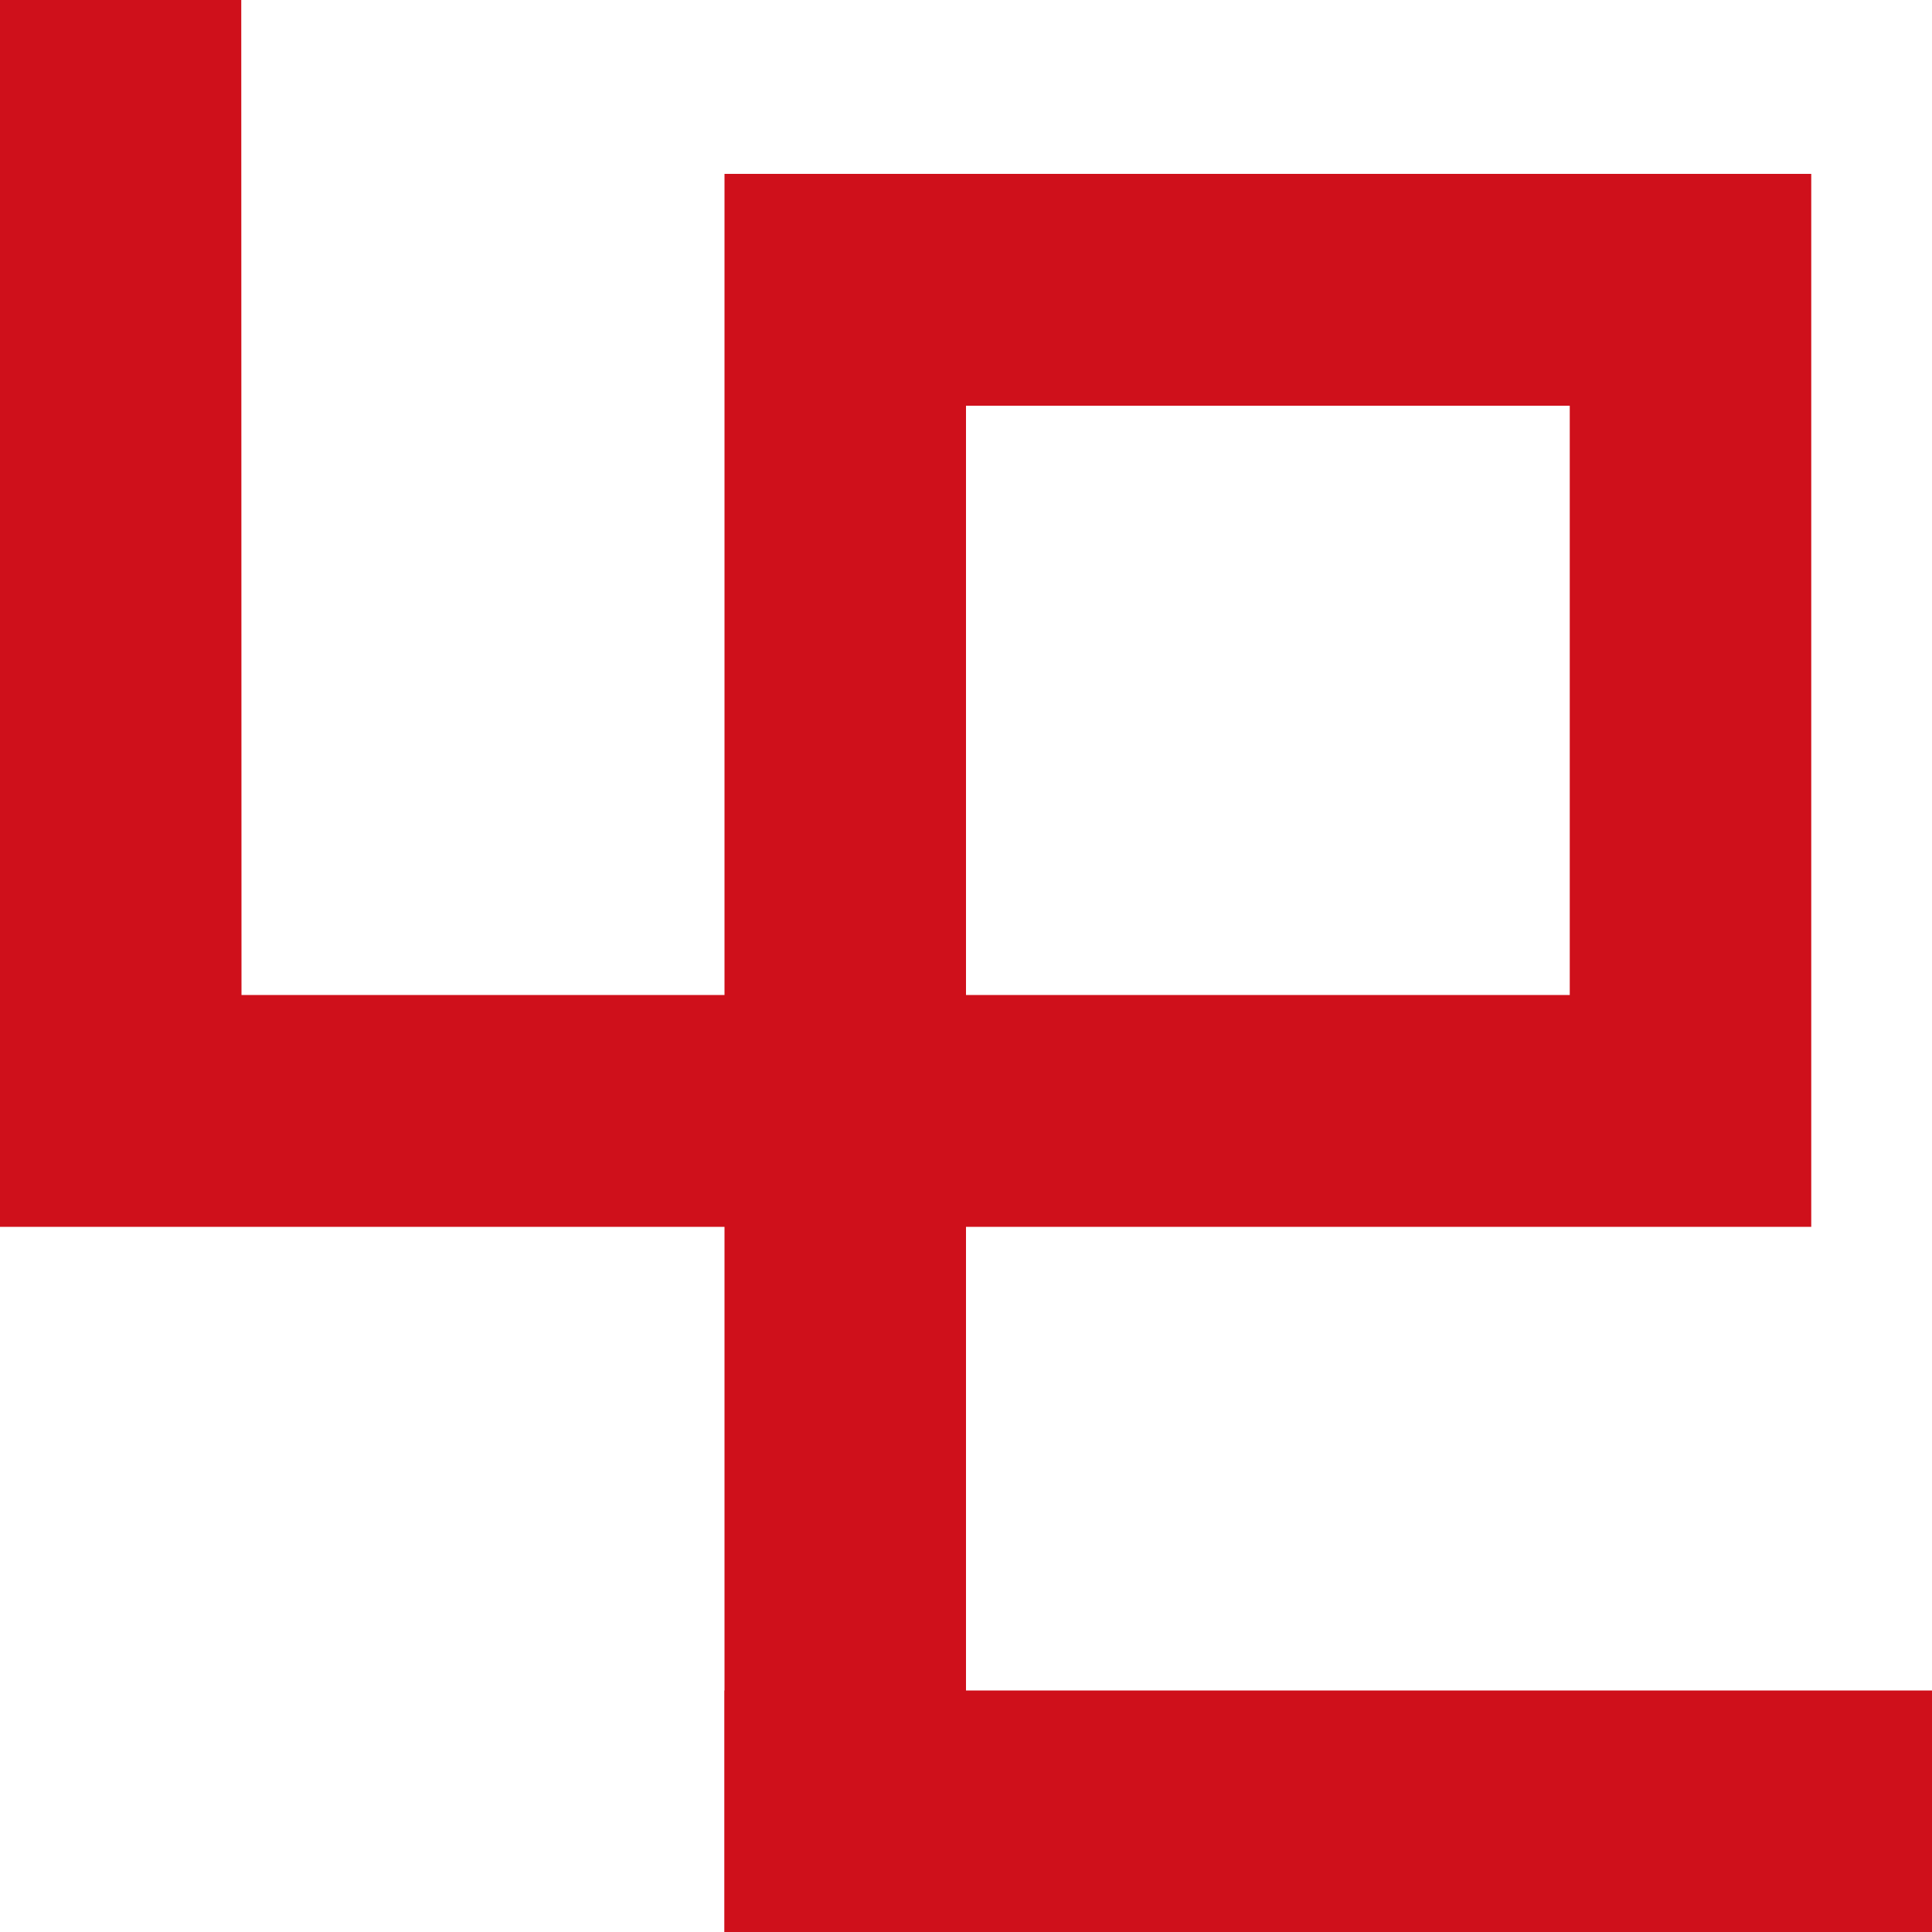 <?xml version="1.0" encoding="UTF-8"?>
<svg width="8px" height="8px" viewBox="0 0 8 8" version="1.1" xmlns="http://www.w3.org/2000/svg" xmlns:xlink="http://www.w3.org/1999/xlink">
    <title>矩形备份 70</title>
    <g id="元旦单个主题" stroke="none" stroke-width="1" fill="none" fill-rule="evenodd">
        <g id="元旦样式" transform="translate(-14, -3140)">
            <g id="编组-63" transform="translate(14, 2916)">
                <path d="M347,229.08 L344,229.08 L344,232 L12,232 L12,231 L339,231 L339,231.04 L343,231.04 L343,229.08 L339.5,229.08 L339.5,224.72 L344,224.72 L344,228.12 L346,228.12 L346,11 L346.001,3.88 L344,3.88 L344,7.28 L339.5,7.28 L339.5,2.92 L343,2.92 L343,0.96 L340,0.96 L340,1 L12,1 L12,0 L344,-5.3593772e-16 L344,2.92 L347,2.92 L347,229.08 Z M12,0 L12,0.96 L4,0.96 L4,2.92 L7.5,2.92 L7.5,7.28 L3,7.28 L2.999,3.88 L1,3.88 L0.999,11 L1,11 L1,224 L0.999,224 L1,228.12 L3,228.12 L3,224.72 L7.5,224.72 L7.5,229.08 L4,229.08 L4,231.04 L12,231.04 L12,232 L3,232 L3,229.08 L-5.68434189e-13,229.08 L-1.77635684e-15,2.92 L3,2.92 L3,-5.3593772e-16 L12,0 Z M6.5,225.68 L4,225.68 L4,228.12 L6.5,228.12 L6.5,225.68 Z M343,225.68 L340.5,225.68 L340.5,228.12 L343,228.12 L343,225.68 Z M6.5,3.88 L4,3.88 L3.999,6.32 L6.5,6.32 L6.5,3.88 Z M343,3.88 L340.5,3.88 L340.5,6.32 L343,6.32 L343,3.88 Z" id="形状结合备份-4" fill="#CF101B"></path>
                <rect id="矩形" fill="#CF101B" x="3" y="231" width="10" height="1"></rect>
                <rect id="矩形备份-70" fill="#D8D8D8" opacity="0" x="0" y="224" width="8" height="8"></rect>
            </g>
        </g>
    </g>
</svg>